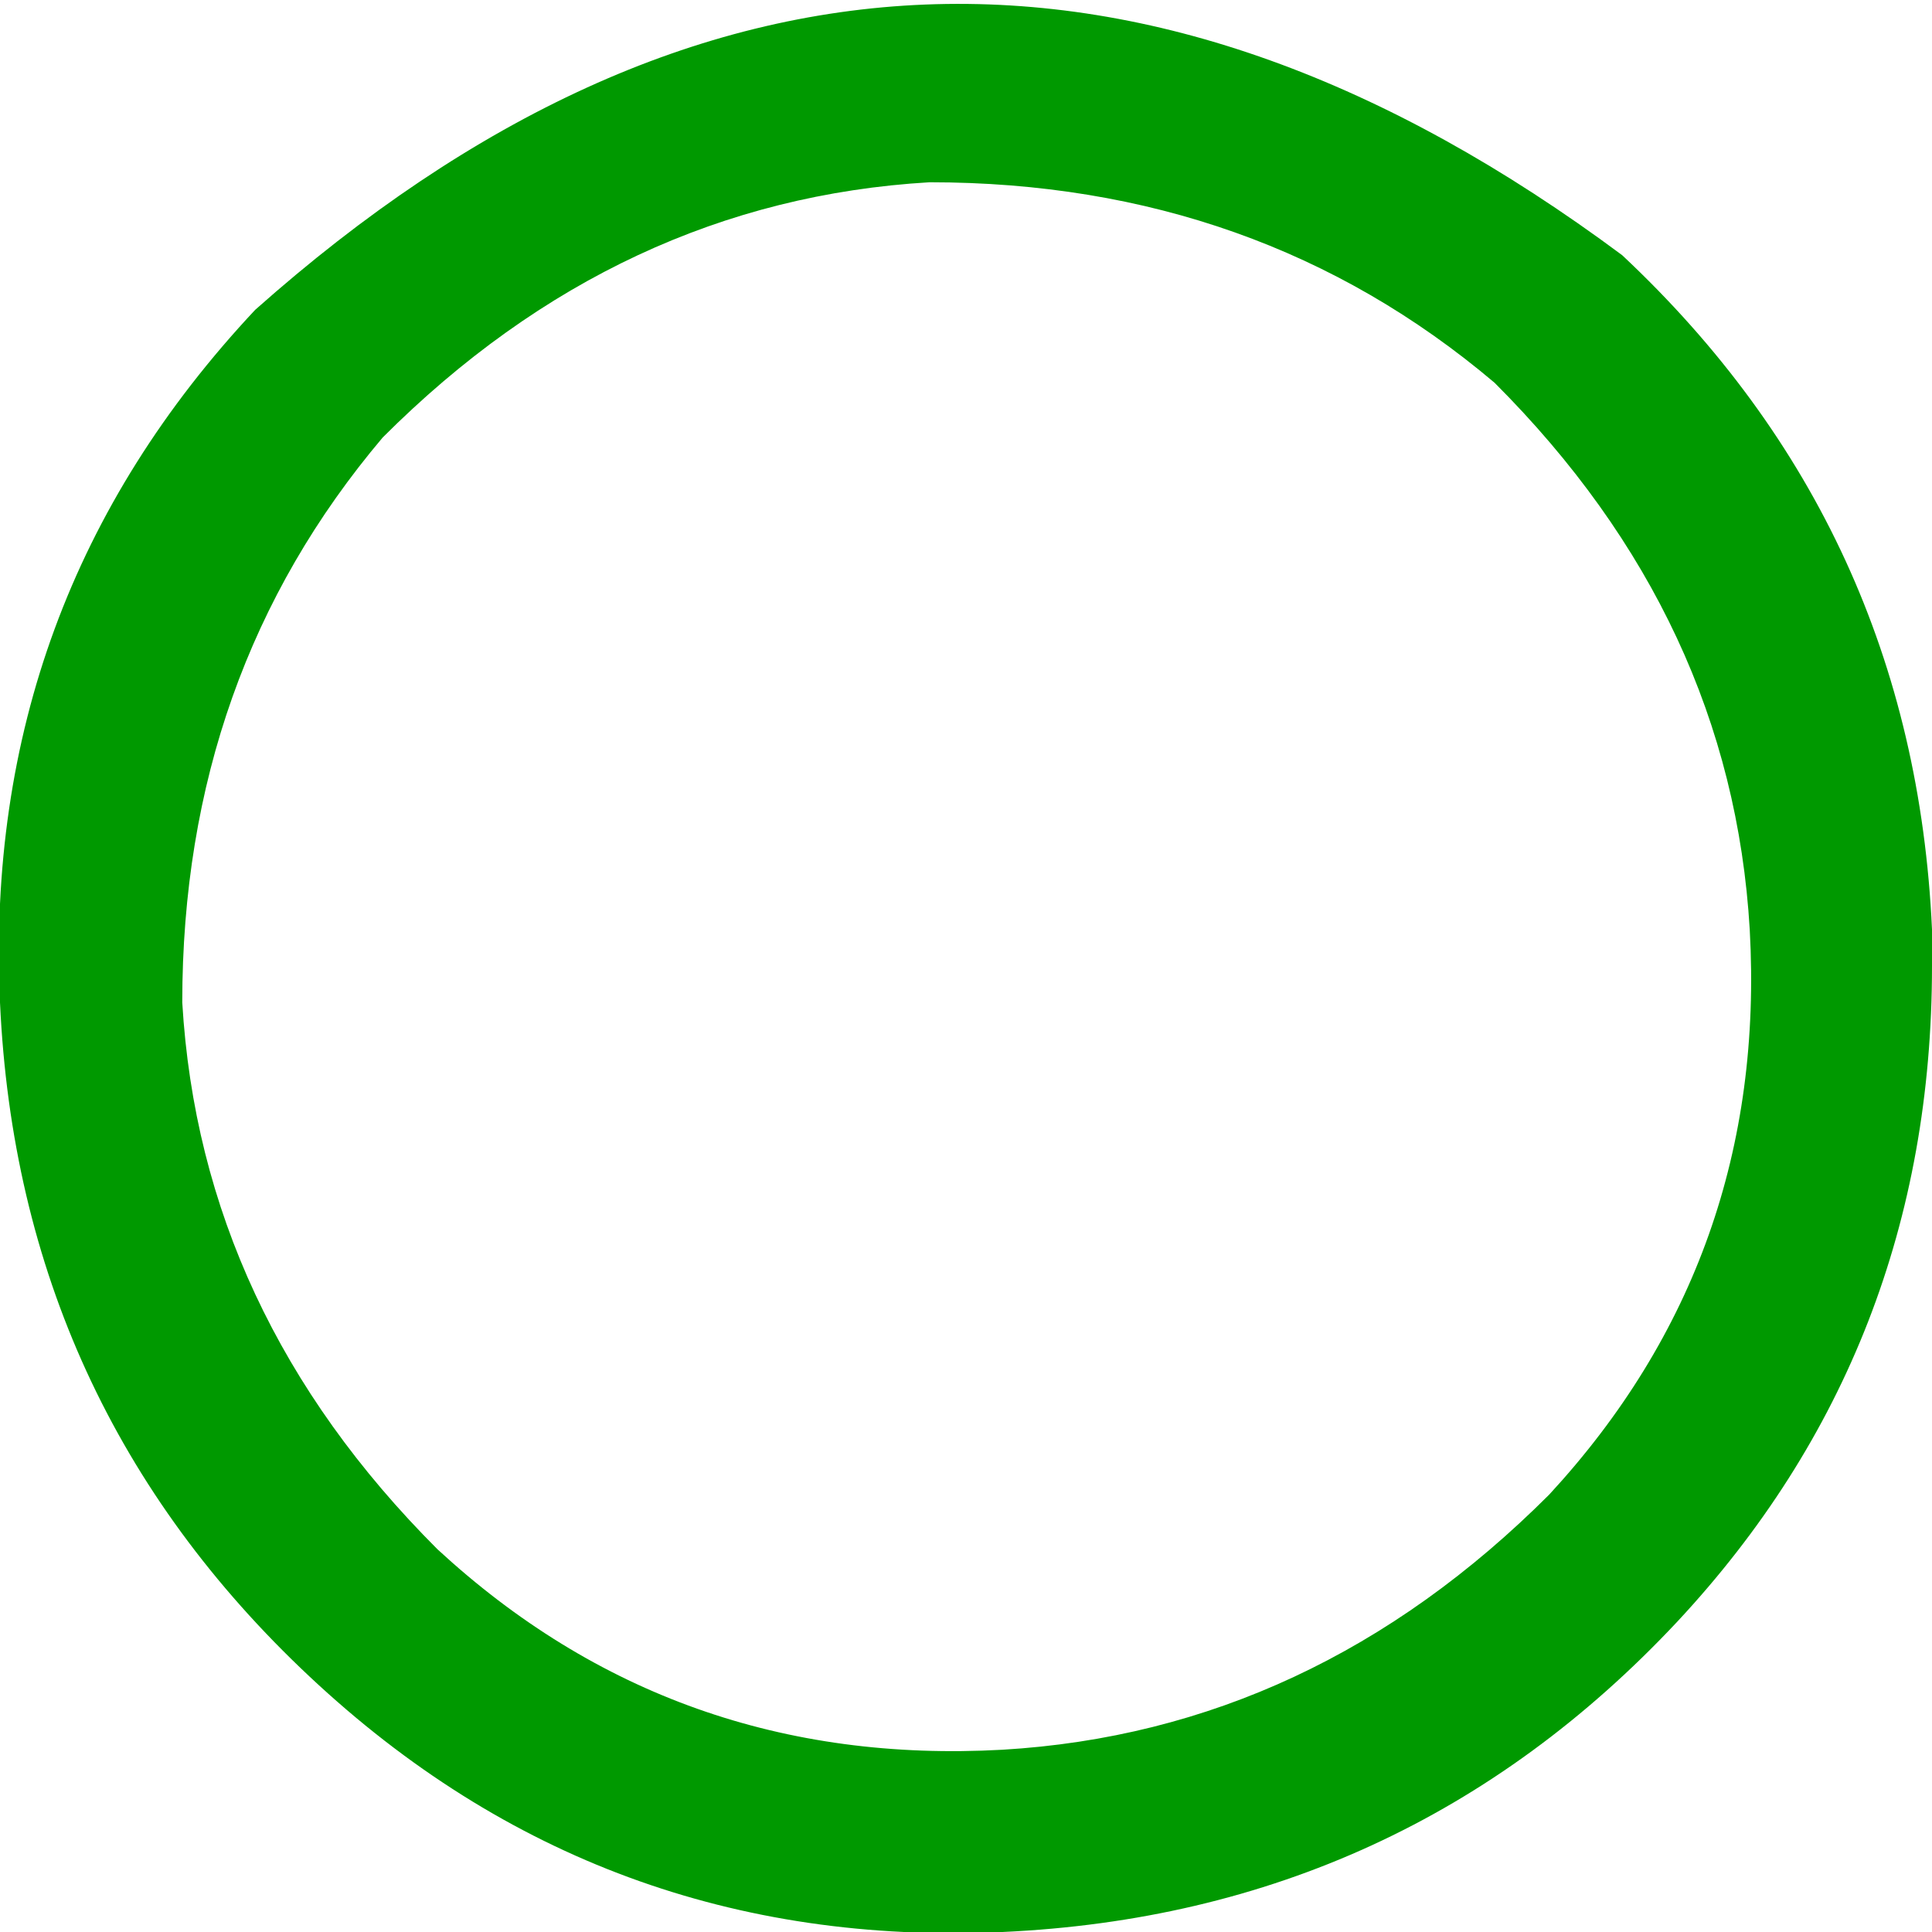 <?xml version="1.0" encoding="UTF-8" standalone="no"?>
<svg xmlns:xlink="http://www.w3.org/1999/xlink" height="5.3px" width="5.3px" xmlns="http://www.w3.org/2000/svg">
  <g transform="matrix(1.0, 0.0, 0.0, 1.0, 44.45, -4.35)">
    <path d="M-40.35 5.4 Q-41.0 4.85 -41.9 4.85 -42.75 4.9 -43.4 5.55 -43.95 6.2 -43.95 7.1 -43.9 7.95 -43.25 8.6 -42.6 9.2 -41.7 9.15 -40.85 9.1 -40.2 8.45 -39.6 7.8 -39.65 6.9 -39.7 6.05 -40.35 5.4 M-39.15 6.9 L-39.15 7.0 Q-39.15 8.05 -39.85 8.8 -40.6 9.6 -41.7 9.65 -42.8 9.7 -43.6 8.95 -44.4 8.2 -44.45 7.1 -44.5 6.0 -43.75 5.2 -41.95 3.6 -40.0 5.05 -39.2 5.8 -39.15 6.9" fill="#009900" fill-rule="evenodd" stroke="none"/>
  </g>
</svg>

